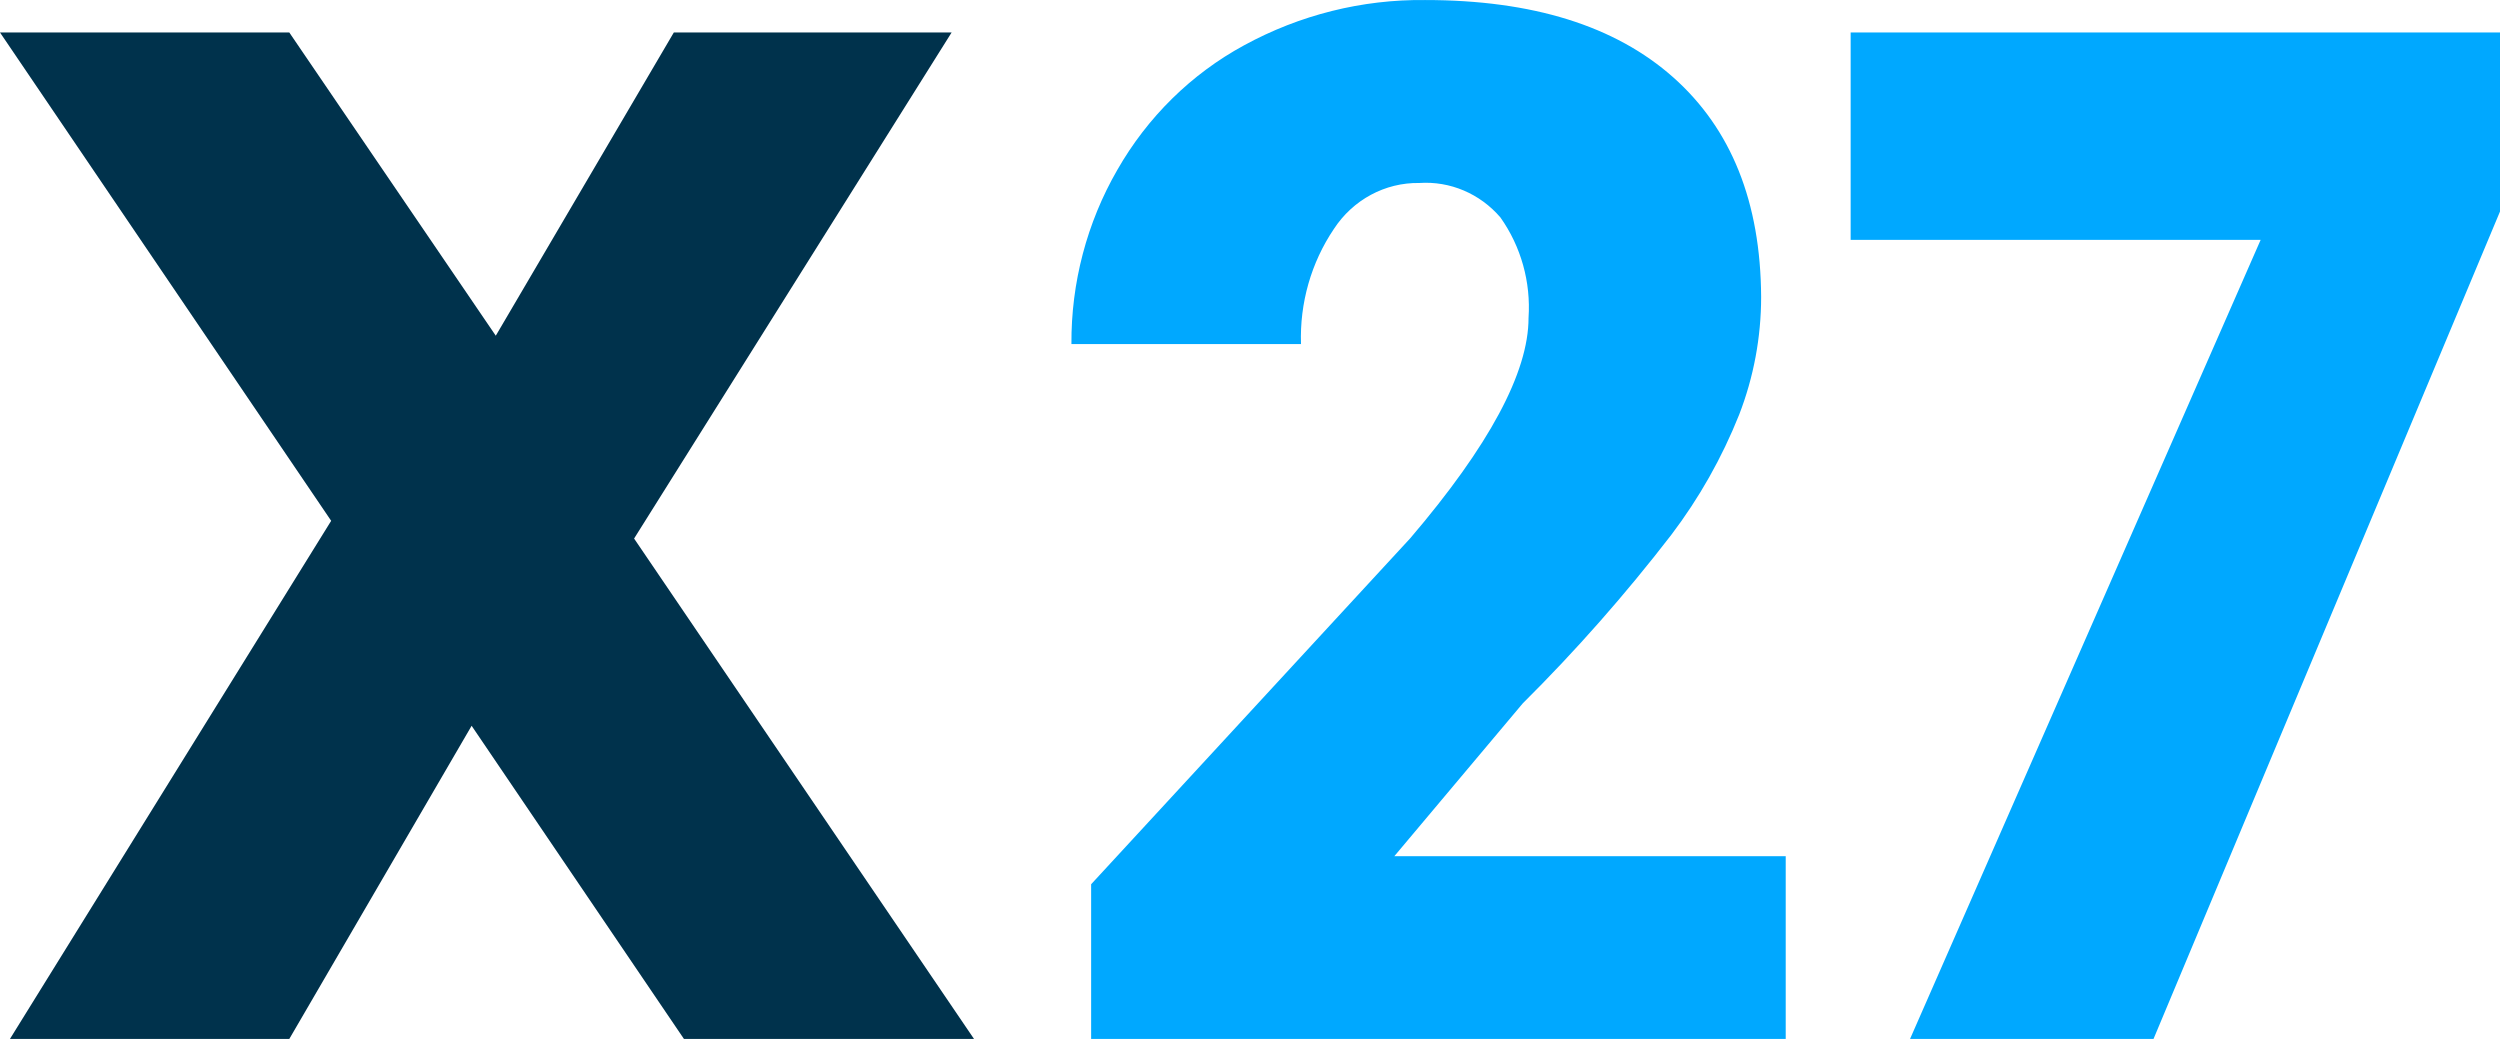 <svg xmlns="http://www.w3.org/2000/svg" xmlns:xlink="http://www.w3.org/1999/xlink" width="77px" height="32px" viewBox="0 0 77 32"><title>3F08A79C-64E7-45B4-94E2-5A857C3FD160</title><g id="Design" stroke="none" stroke-width="1" fill="none" fill-rule="evenodd"><g id="D.-Blog" transform="translate(-165, -45)" fill-rule="nonzero"><g id="x27-logo-color" transform="translate(165, 45)"><polygon id="Path" fill="#00324C" points="21.066 32 14.526 22.354 8.91 32 0.306 32 10.2 16.041 0 1 8.91 1 15.27 10.34 20.754 1 29.31 1 19.53 16.587 30 32"></polygon><polygon id="Path" fill="#00A8FF" points="77 6.515 66.328 32 58.829 32 69.628 7.388 57 7.388 57 1 77 1"></polygon><path d="M55,32 L33.607,32 L33.607,27.235 L43.436,16.578 C45.865,13.731 47.079,11.469 47.079,9.793 C47.154,8.688 46.847,7.591 46.212,6.696 C45.583,5.963 44.661,5.572 43.714,5.636 C42.661,5.619 41.671,6.152 41.083,7.053 C40.383,8.091 40.028,9.335 40.071,10.598 L33,10.598 C32.988,8.712 33.476,6.858 34.411,5.237 C35.342,3.606 36.695,2.276 38.319,1.395 C40.036,0.458 41.952,-0.021 43.893,0.001 C47.2,0.001 49.748,0.795 51.537,2.383 C53.325,3.972 54.227,6.225 54.243,9.144 C54.243,10.387 54.013,11.618 53.566,12.772 C53.036,14.1 52.332,15.346 51.473,16.477 C50.061,18.308 48.534,20.042 46.9,21.665 L42.945,26.371 L55,26.371 L55,32 Z" id="Path" fill="#00A8FF"></path></g></g></g></svg>